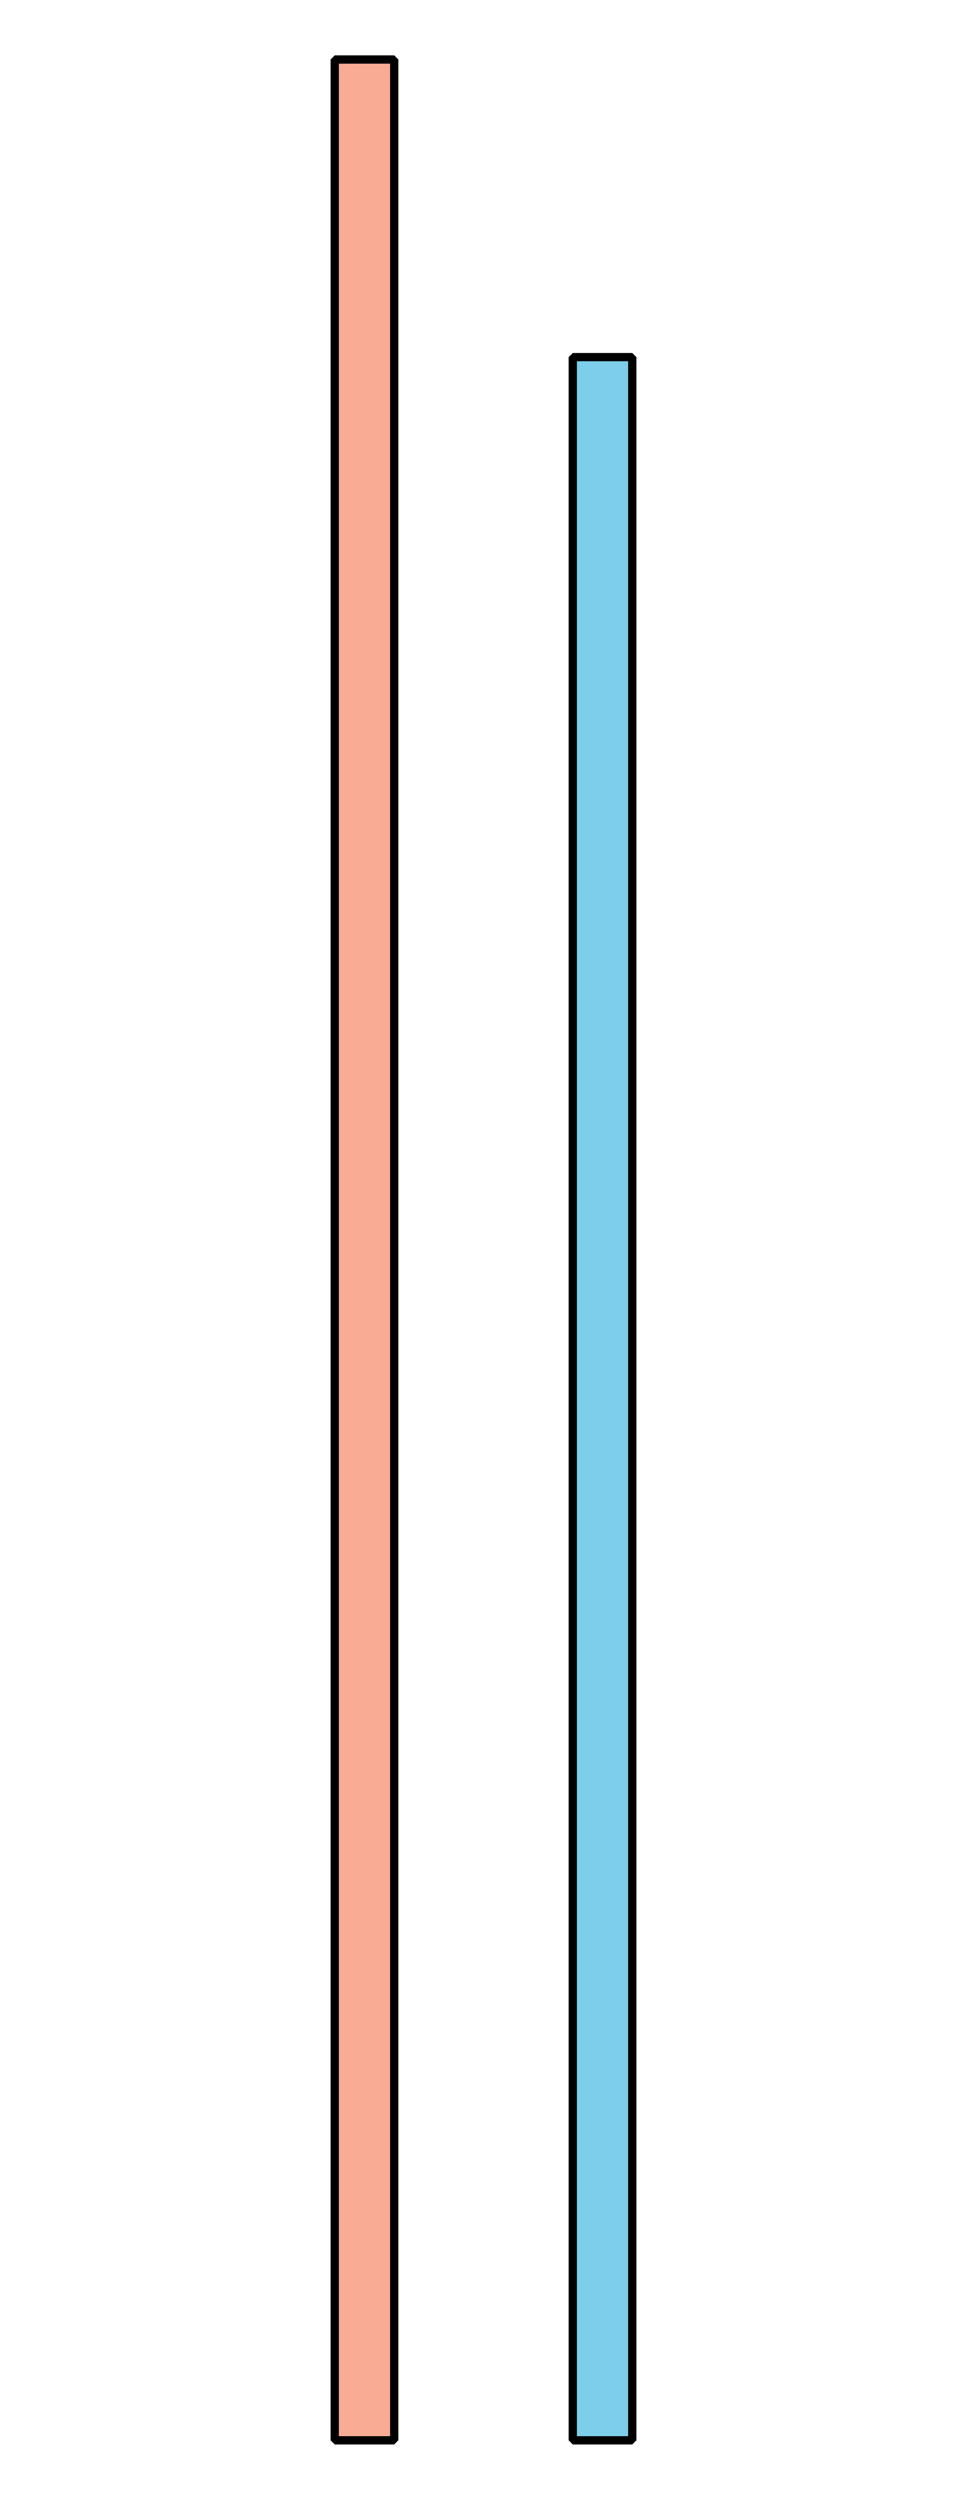 <?xml version='1.0' encoding='UTF-8'?>
<!-- This file was generated by dvisvgm 2.1.3 -->
<svg height='302.401pt' version='1.1' viewBox='-72 -72 117 302.401' width='117pt' xmlns='http://www.w3.org/2000/svg' xmlns:xlink='http://www.w3.org/1999/xlink'>
<defs>
<clipPath id='clip1'>
<path d='M-72 230.402V-72H45V230.402ZM45 -72'/>
</clipPath>
</defs>
<g id='page1'>
<path clip-path='url(#clip1)' d='M-31.5 223.203V-64.801H-24.301V223.203Z' fill='#f9ac93'/>
<path clip-path='url(#clip1)' d='M4.5 223.203V-28.801H-2.699V223.203Z' fill='#7dceeb'/>
<path clip-path='url(#clip1)' d='M-31.5 223.203V-64.801H-24.301V223.203Z' fill='none' stroke='#000000' stroke-linejoin='bevel' stroke-miterlimit='10.037' stroke-width='1'/>
<path clip-path='url(#clip1)' d='M4.5 223.203V-28.801H-2.699V223.203Z' fill='none' stroke='#000000' stroke-linejoin='bevel' stroke-miterlimit='10.037' stroke-width='1'/>
</g>
</svg>